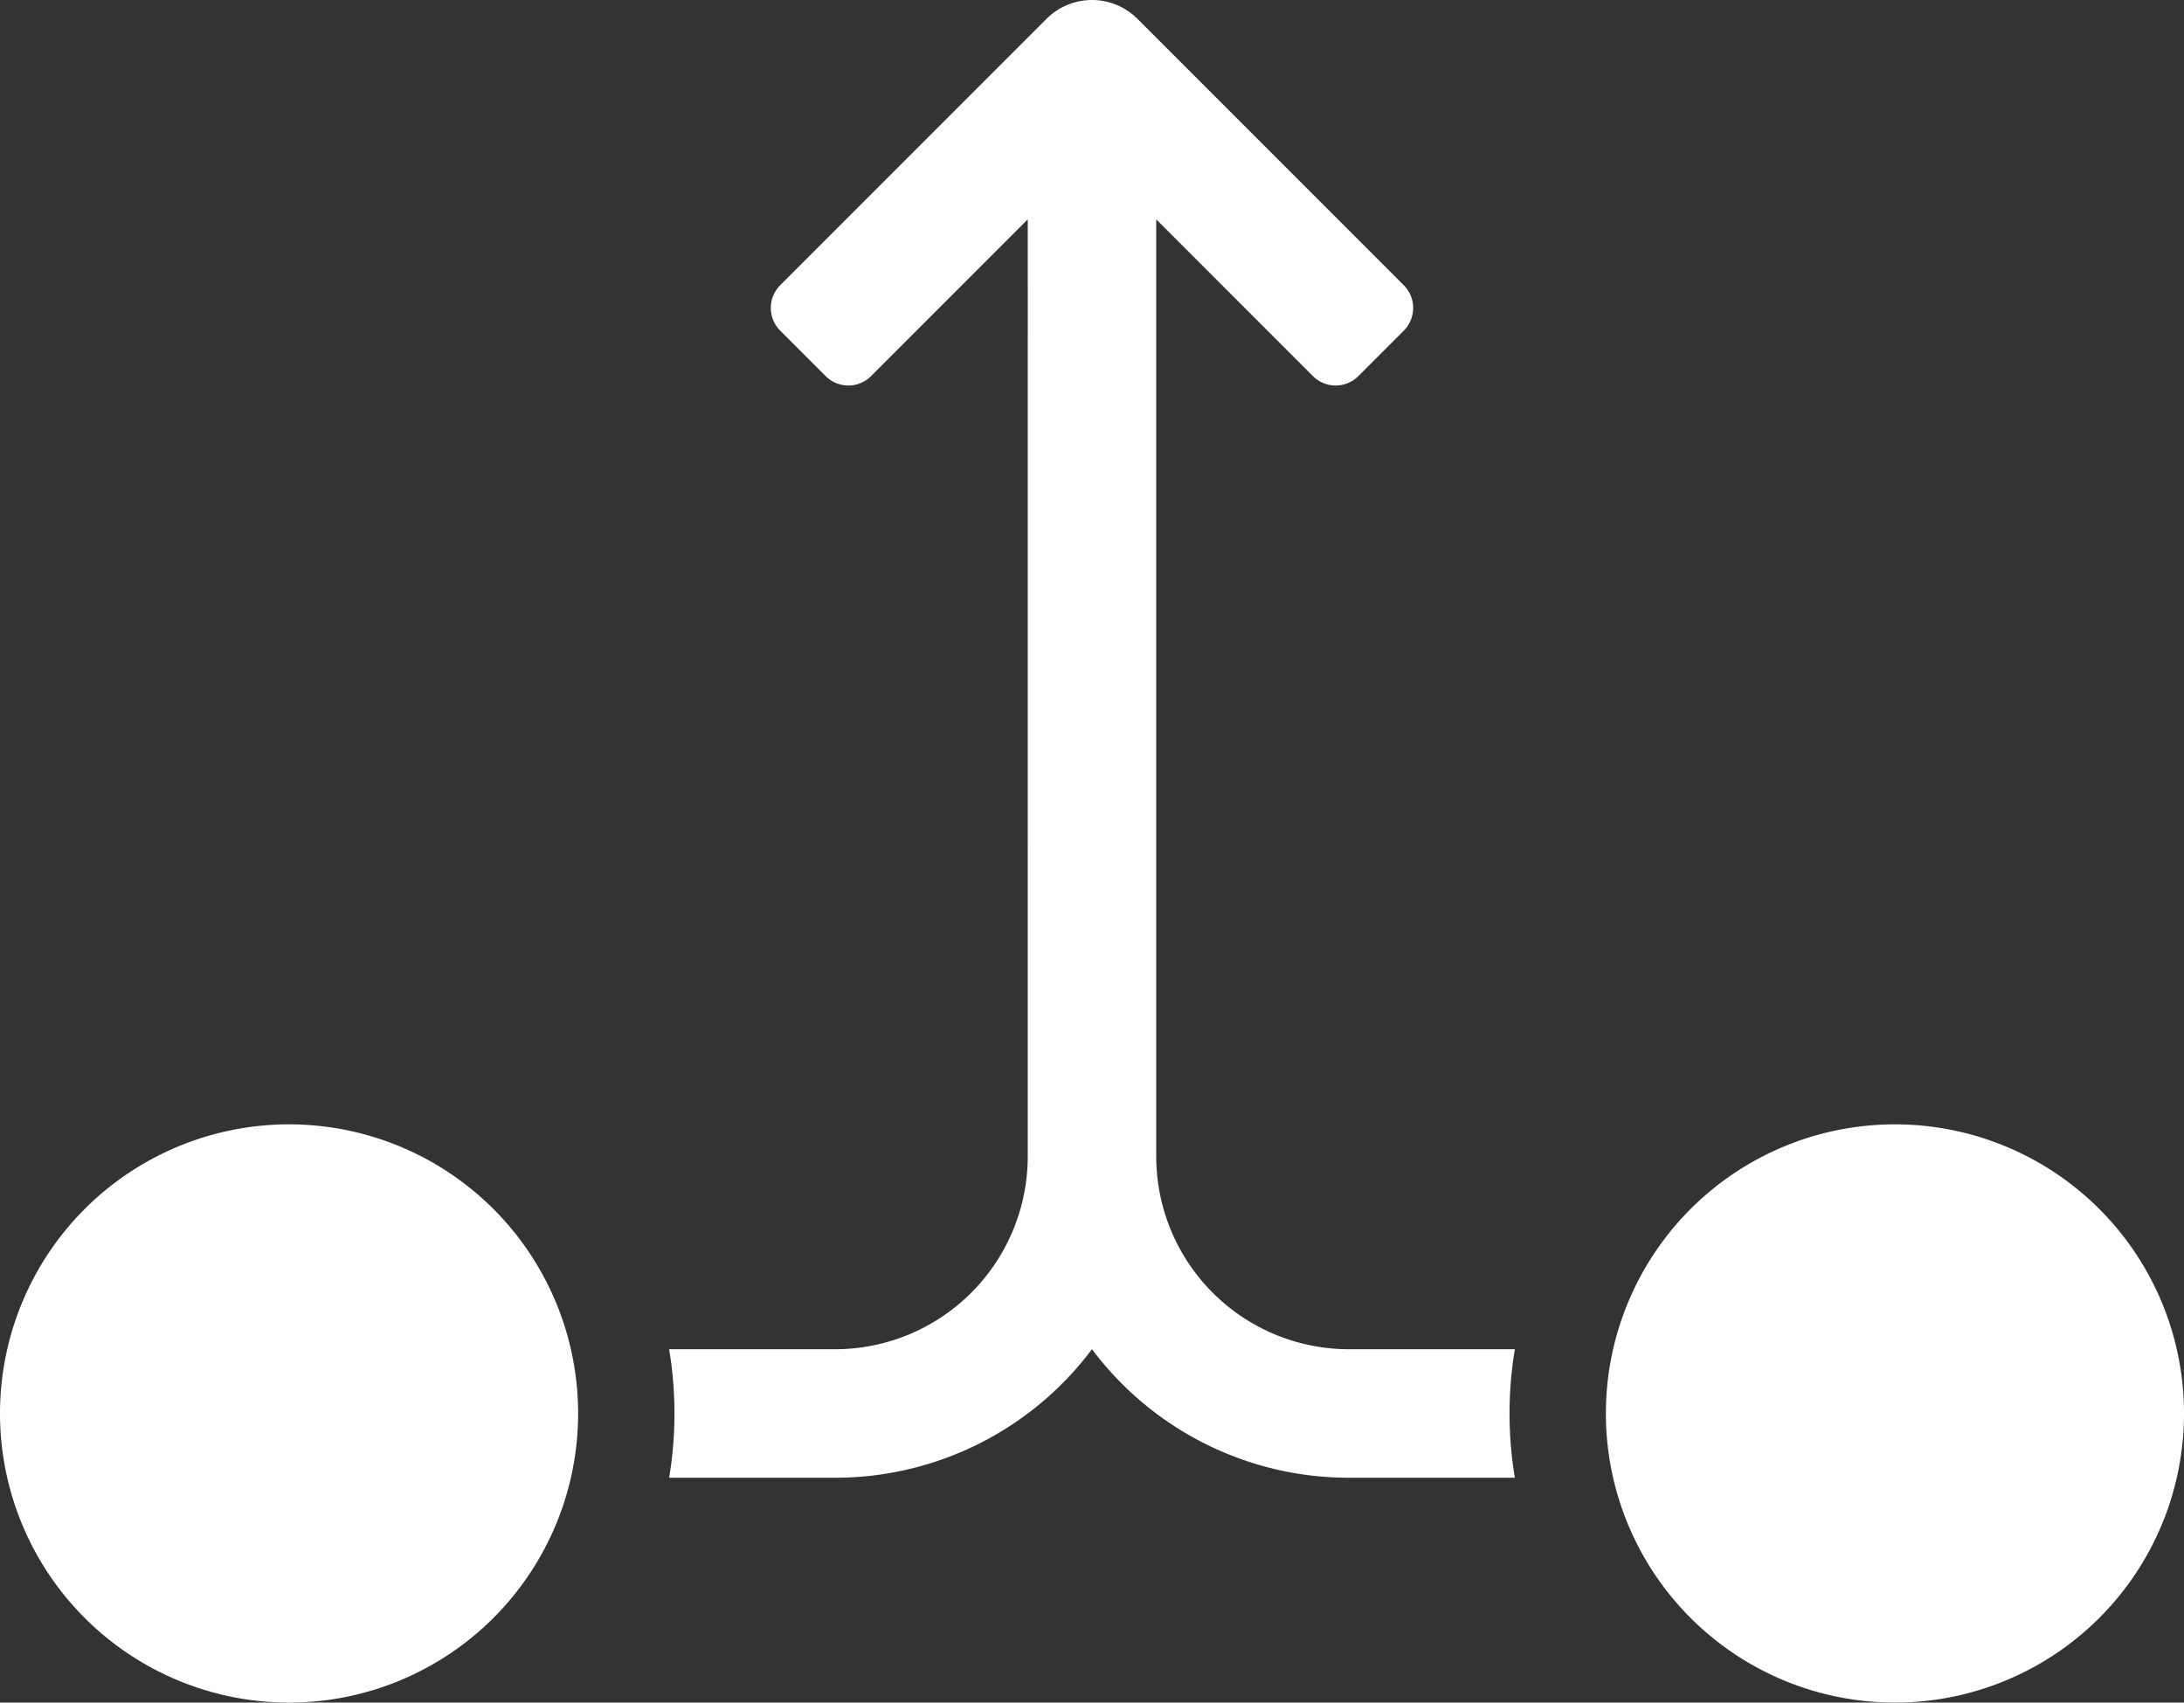 <svg id="noun-motion-arrows-1175240" xmlns="http://www.w3.org/2000/svg" width="232.117" height="180.915" viewBox="0 0 232.117 180.915">
  <rect x="0" y="0" width="232.117" height="180.915" fill="#333333" stroke="none"/>
  <path id="Path_176" data-name="Path 176" d="M30.722,189.92A30.721,30.721,0,1,1,61.443,159.2,30.721,30.721,0,0,1,30.722,189.92Zm170.673,0A30.721,30.721,0,1,1,232.117,159.2,30.72,30.72,0,0,1,201.4,189.92ZM109.231,32.315,92.578,48.969a3.414,3.414,0,0,1-4.828,0l-4.828-4.828a3.414,3.414,0,0,1,0-4.828l28.308-28.308a6.826,6.826,0,0,1,9.655,0l28.308,28.308a3.414,3.414,0,0,1,0,4.828l-4.828,4.828a3.414,3.414,0,0,1-4.828,0L122.885,32.315V131.9a20.5,20.5,0,0,0,20.48,20.475H161a41.452,41.452,0,0,0,0,13.654H143.365a34.1,34.1,0,0,1-27.308-13.66,34.1,34.1,0,0,1-27.308,13.66H71.116a41.453,41.453,0,0,0,0-13.654H88.75A20.5,20.5,0,0,0,109.23,131.9Z" transform="translate(0 -9.006)" fill="#fff" fill-rule="evenodd"/>
</svg>
